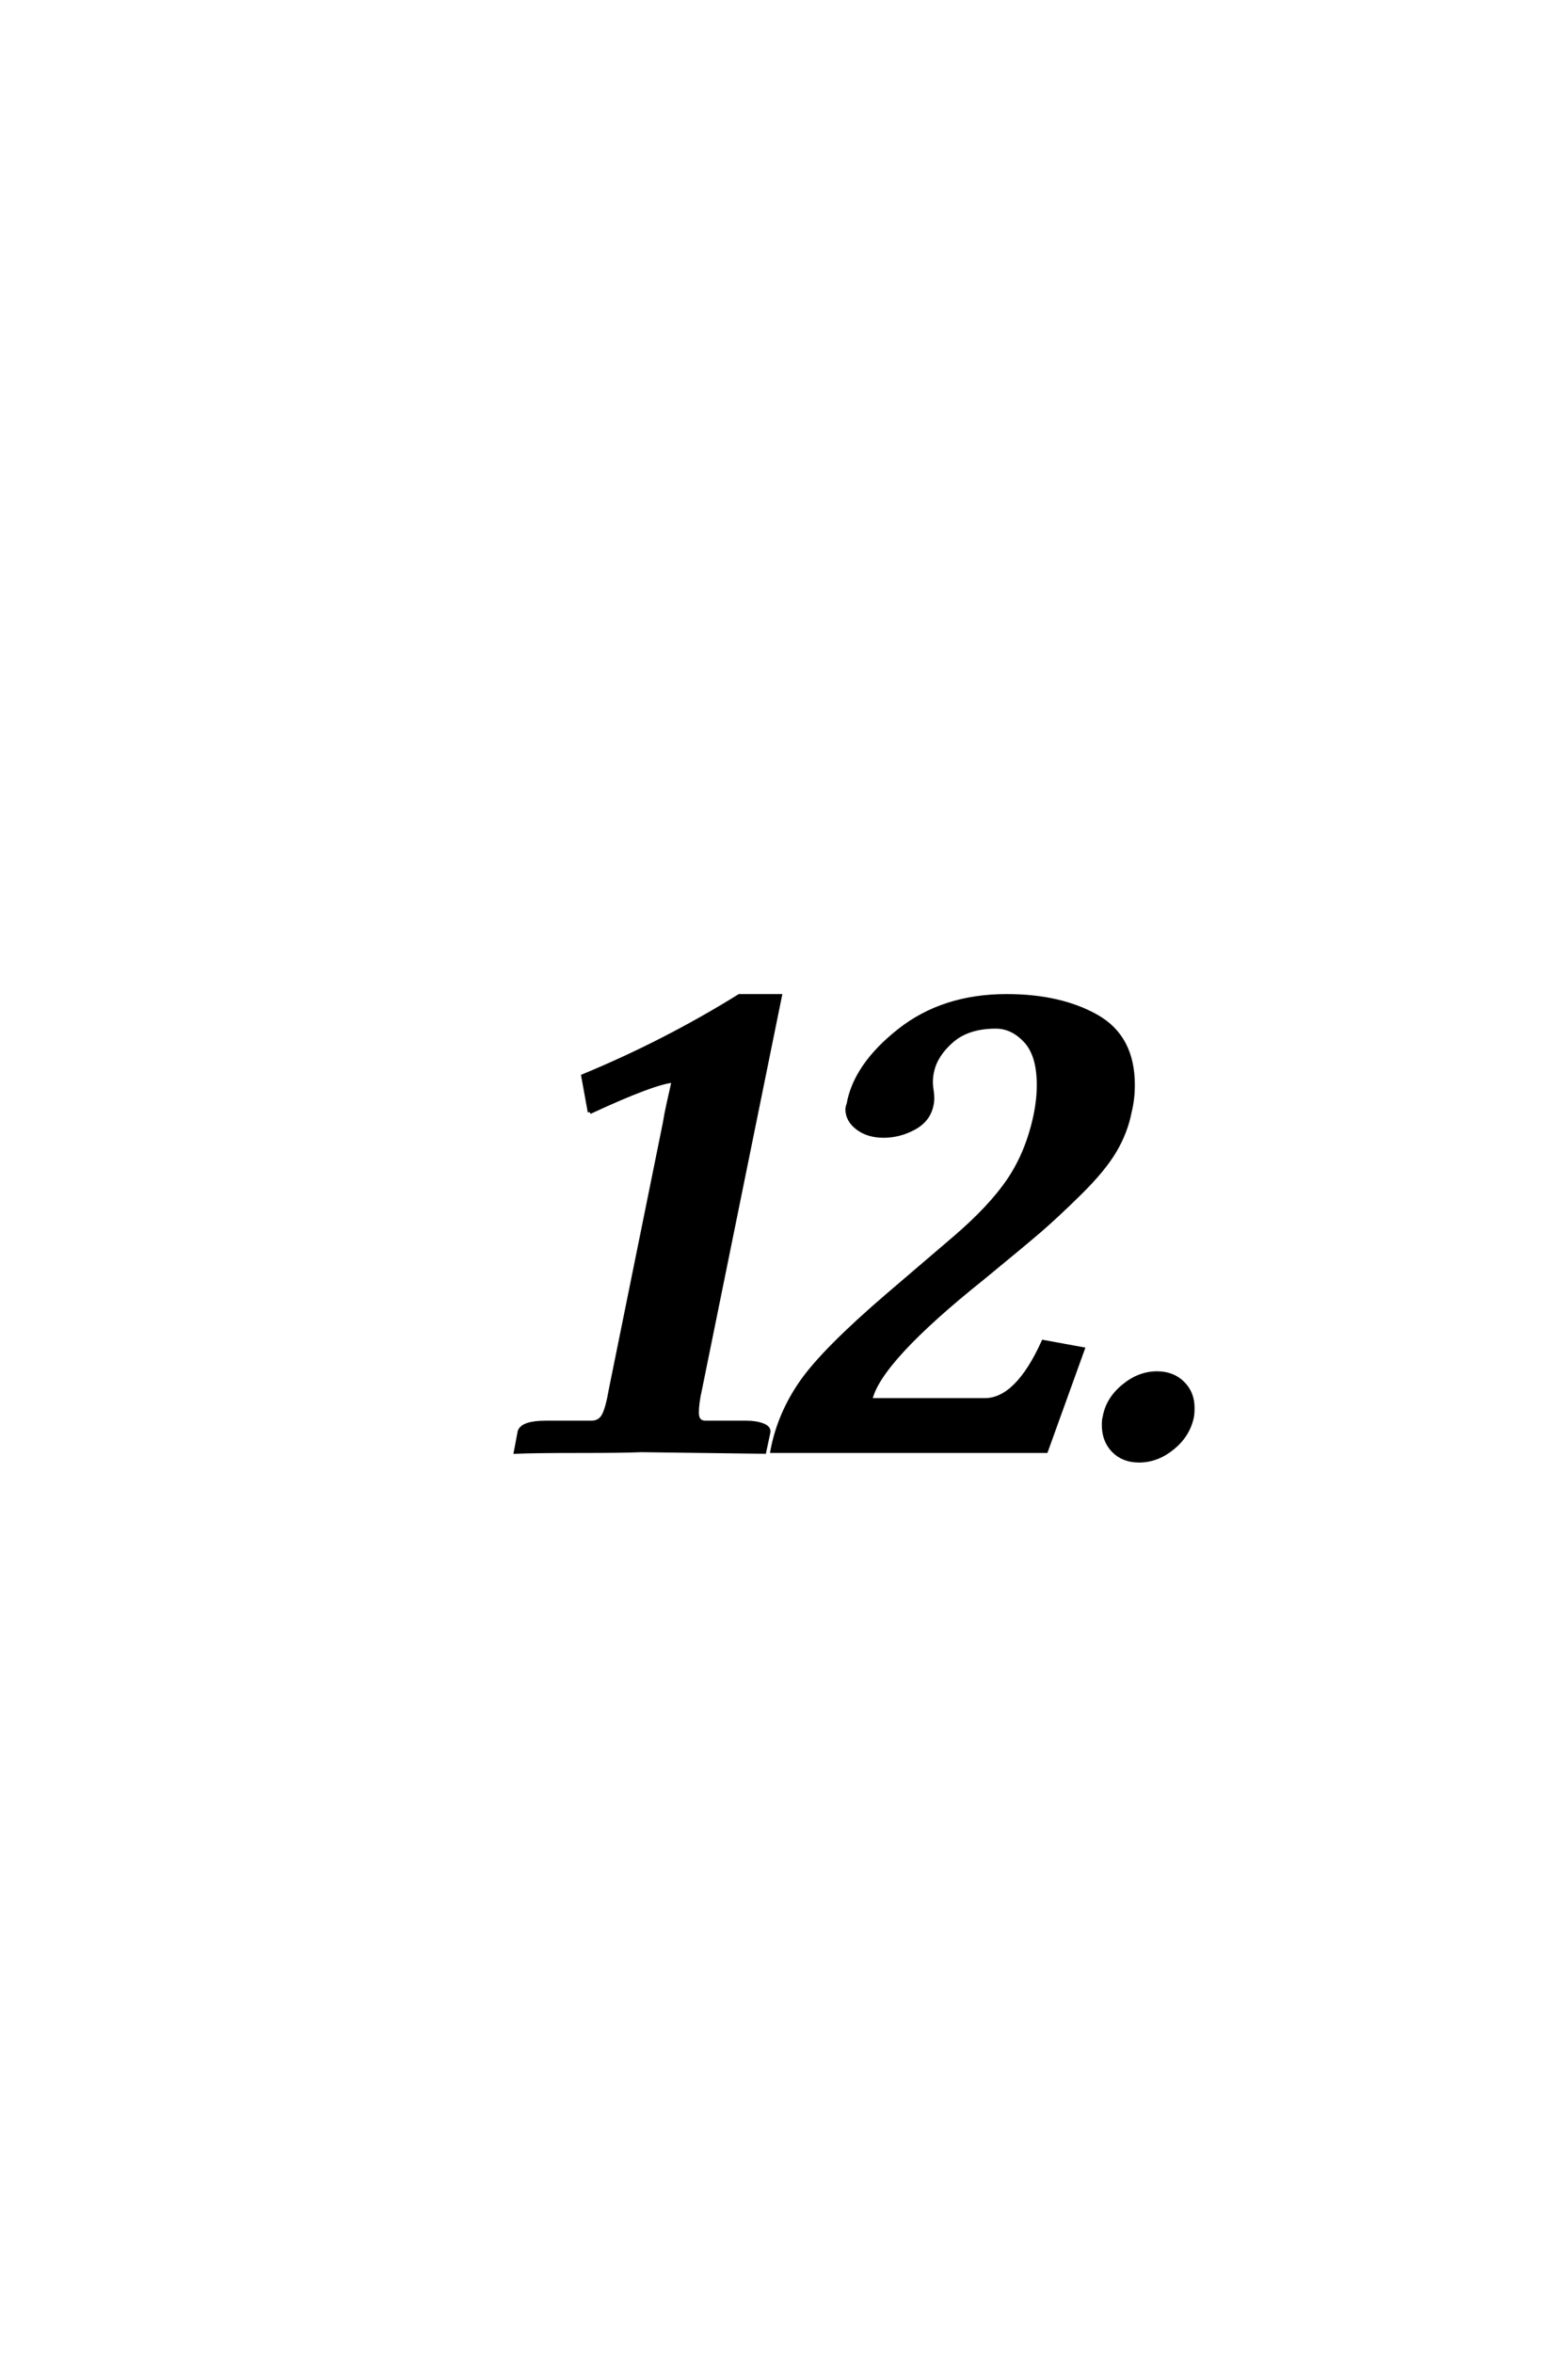 <?xml version='1.0' encoding='UTF-8'?>
<!DOCTYPE svg PUBLIC "-//W3C//DTD SVG 1.0//EN"
"http://www.w3.org/TR/2001/REC-SVG-20010904/DTD/svg10.dtd">

<svg xmlns='http://www.w3.org/2000/svg' version='1.0' width='40.0' height='60.0'>

 <g transform='scale(0.1 -0.1) translate(110.0 -370.0)'>
  <path d='M40.438 86.422
L38.766 95.609
Q59.578 104.203 78.609 116.016
L88.969 116.016
L68.562 15.625
Q67.781 12.203 67.781 9.766
Q67.781 7.125 70.219 7.234
L80.375 7.234
Q82.812 7.234 84.516 6.594
Q86.234 5.953 86.031 4.781
L84.969 -0.203
L53.609 0.203
Q49.031 0 37.594 0
Q26.172 0 21.578 -0.203
L22.562 4.984
Q23.344 7.234 29.203 7.234
L40.828 7.234
Q43.062 7.234 44.031 9.125
Q45.016 11.031 45.797 15.625
L59.578 83.594
Q59.969 86.031 60.594 88.812
Q61.234 91.609 61.516 92.922
Q61.812 94.234 61.812 94.438
Q56.844 94.047 40.438 86.422
Q56.844 94.047 40.438 86.422
M106.453 88.375
Q108.203 98.344 119.375 107.172
Q130.562 116.016 146.781 116.016
Q160.547 116.016 169.766 110.781
Q179 105.562 179 93.359
Q179 89.75 178.219 86.625
Q177.25 81.453 174.406 76.609
Q171.578 71.781 165.469 65.766
Q159.375 59.766 154.984 56
Q150.594 52.25 140.828 44.234
Q114.062 22.859 112.016 12.984
L141.219 12.984
Q149.422 12.984 156.156 27.828
L166.219 25.984
L156.844 0
L87.016 0
Q88.766 9.375 94.484 17.578
Q100.203 25.781 116.609 39.844
L133.406 54.203
Q142.781 62.203 147.516 69.281
Q152.25 76.375 154.203 85.844
Q154.984 89.656 154.984 93.359
Q154.984 100.984 151.609 104.594
Q148.25 108.203 144.047 108.203
Q137.016 108.203 132.906 104.688
Q128.812 101.172 127.828 96.969
Q127.25 94.531 127.641 92.188
Q128.031 89.844 127.641 88.188
Q126.859 84.375 123.141 82.375
Q119.438 80.375 115.422 80.375
Q111.422 80.375 108.781 82.375
Q106.156 84.375 106.156 87.203
Q106.25 87.984 106.453 88.375
Q106.25 87.984 106.453 88.375
M171.781 8.594
Q172.562 13.188 176.562 16.5
Q180.562 19.828 185.156 19.828
Q189.156 19.828 191.688 17.328
Q194.234 14.844 194.234 11.031
Q194.234 9.469 194.047 8.594
Q193.062 4 189.109 0.781
Q185.156 -2.438 180.562 -2.438
Q176.562 -2.438 174.062 0.094
Q171.578 2.641 171.578 6.641
Q171.578 8.016 171.781 8.594
' style='fill: #000000; stroke: #000000'/>
 </g>
</svg>
